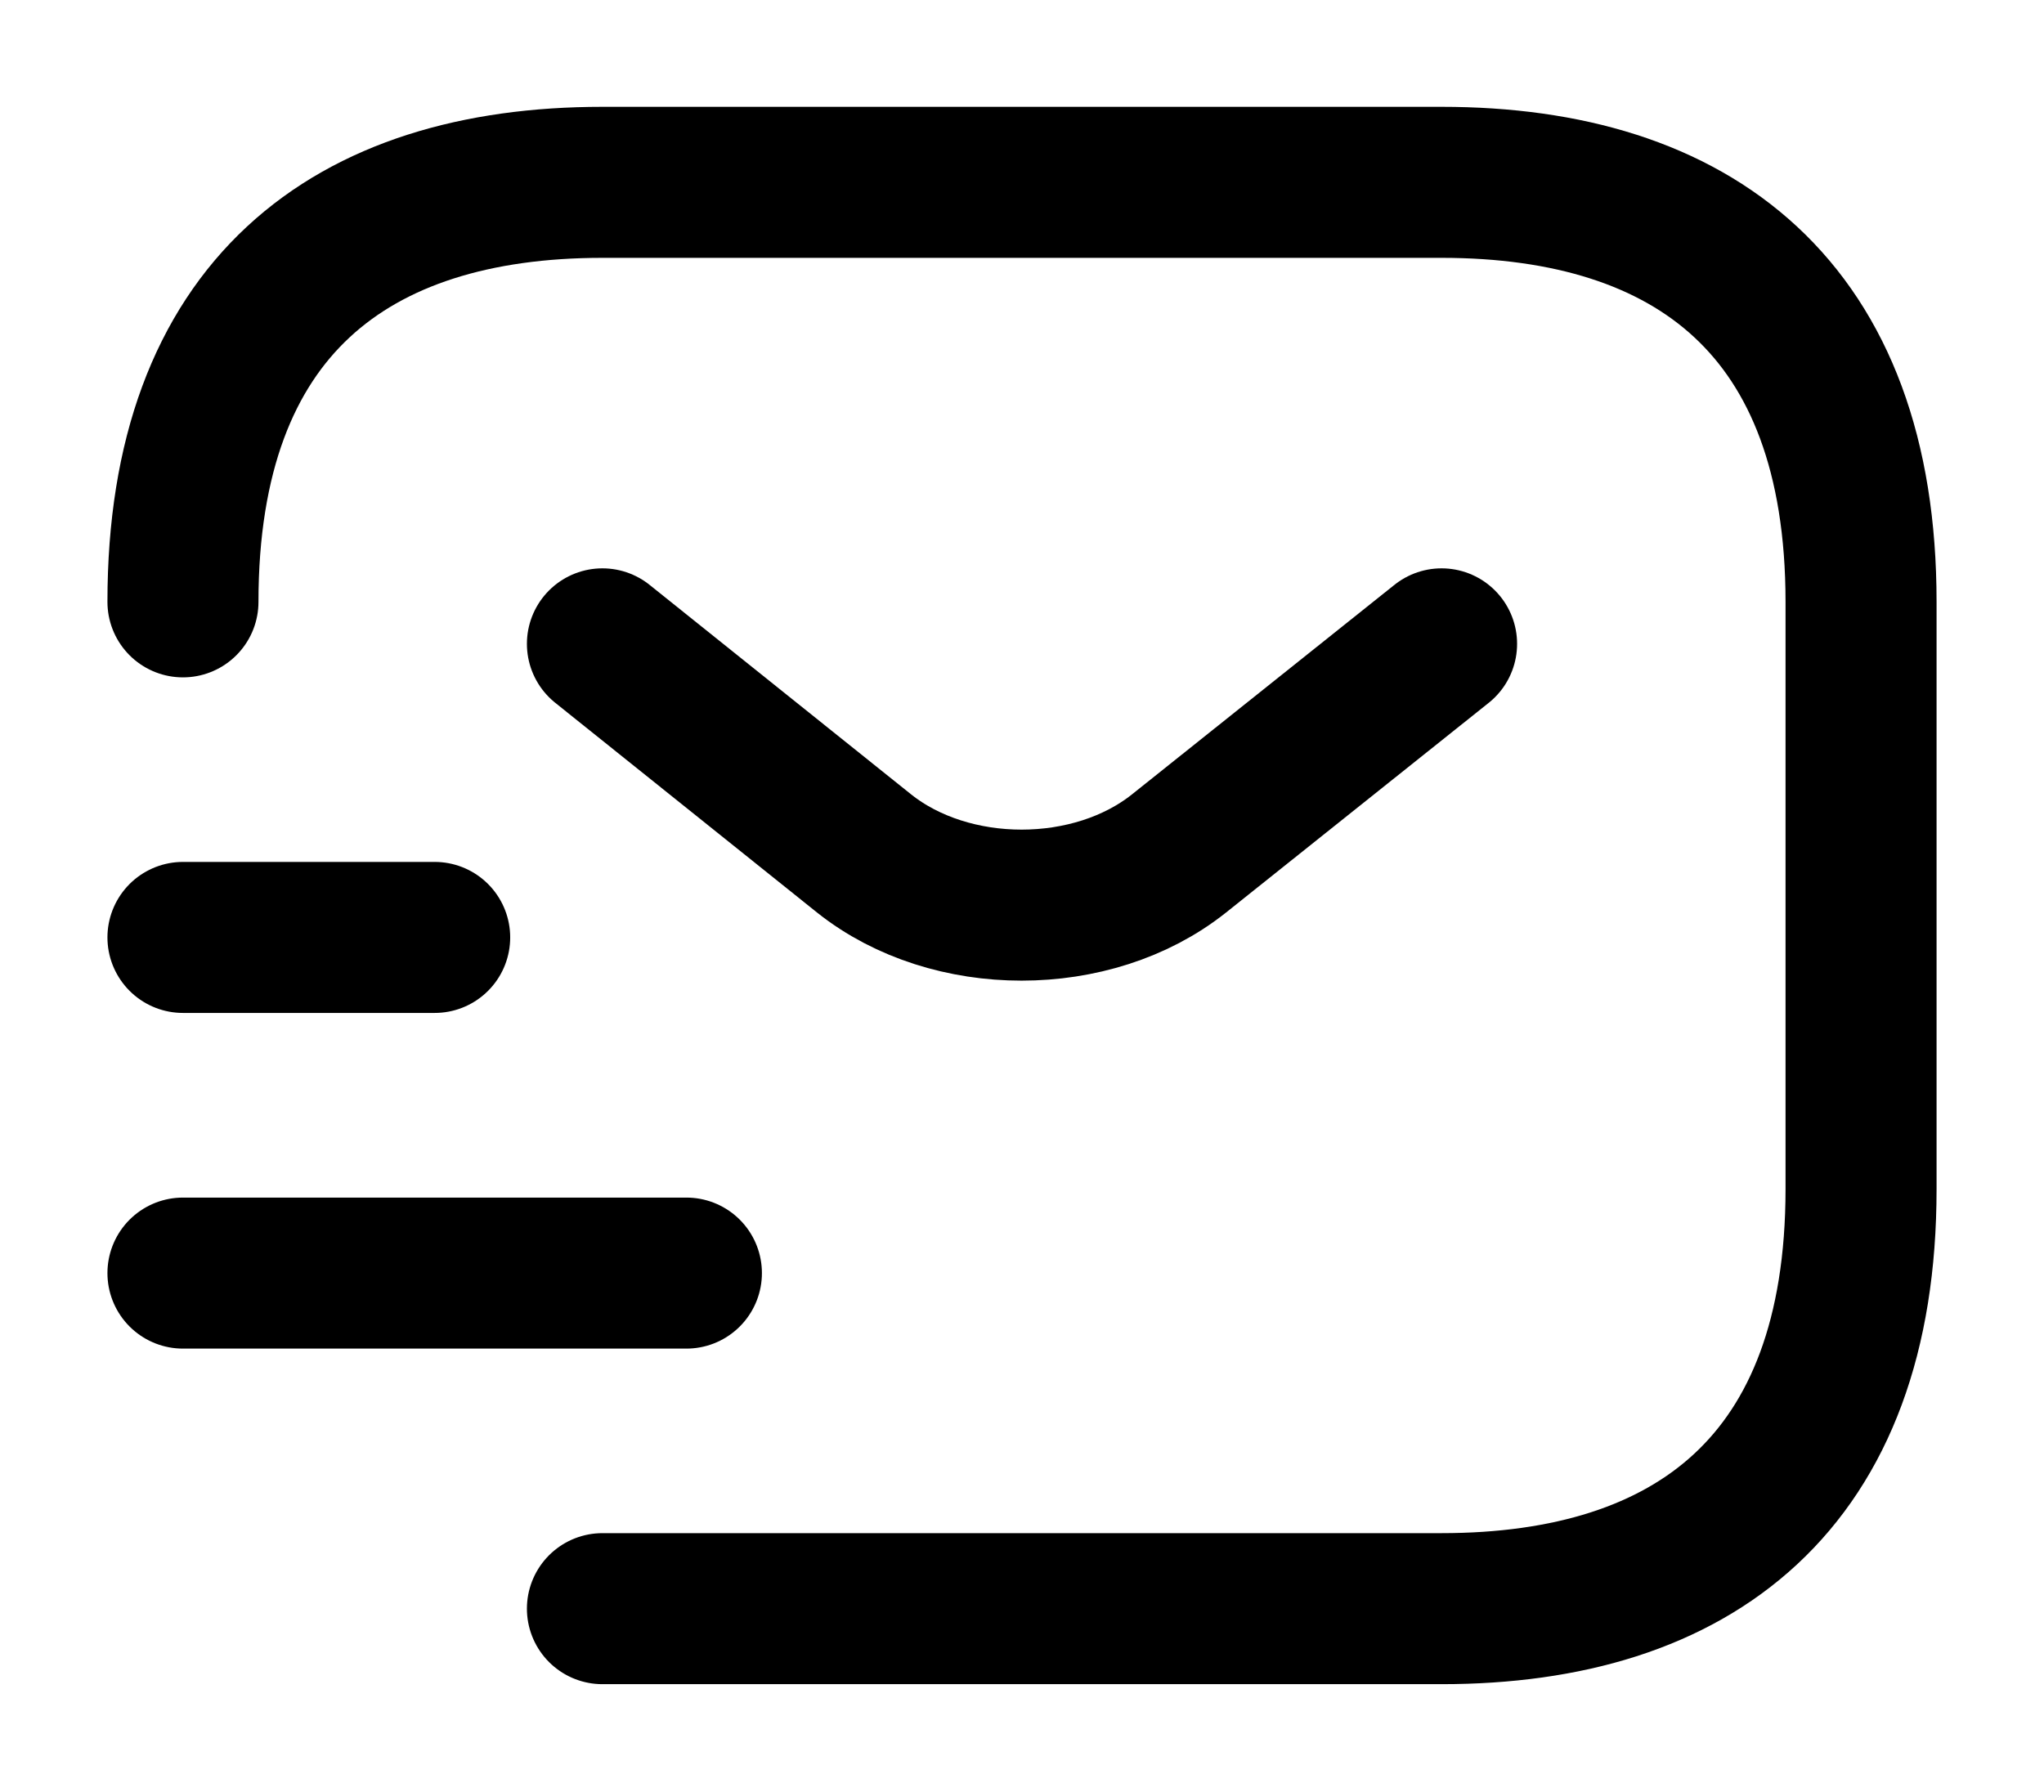 <svg xmlns="http://www.w3.org/2000/svg" fill="none" viewBox="-0.15 1.7 20.3 17.8"><path stroke="#000" stroke-linecap="round" stroke-linejoin="round" stroke-miterlimit="10" stroke-width="1.5" d="M1.667 7.678c0-2.917 1.666-4.167 4.166-4.167h8.334c2.5 0 4.166 1.25 4.166 4.167v5.833c0 2.917-1.666 4.167-4.166 4.167H5.833"></path><path stroke="#000" stroke-linecap="round" stroke-linejoin="round" stroke-miterlimit="10" stroke-width="1.5" d="m14.167 8.095-2.609 2.083c-.858.683-2.266.683-3.125 0l-2.6-2.083M1.667 14.345h5M1.667 11.011h2.5"></path></svg>